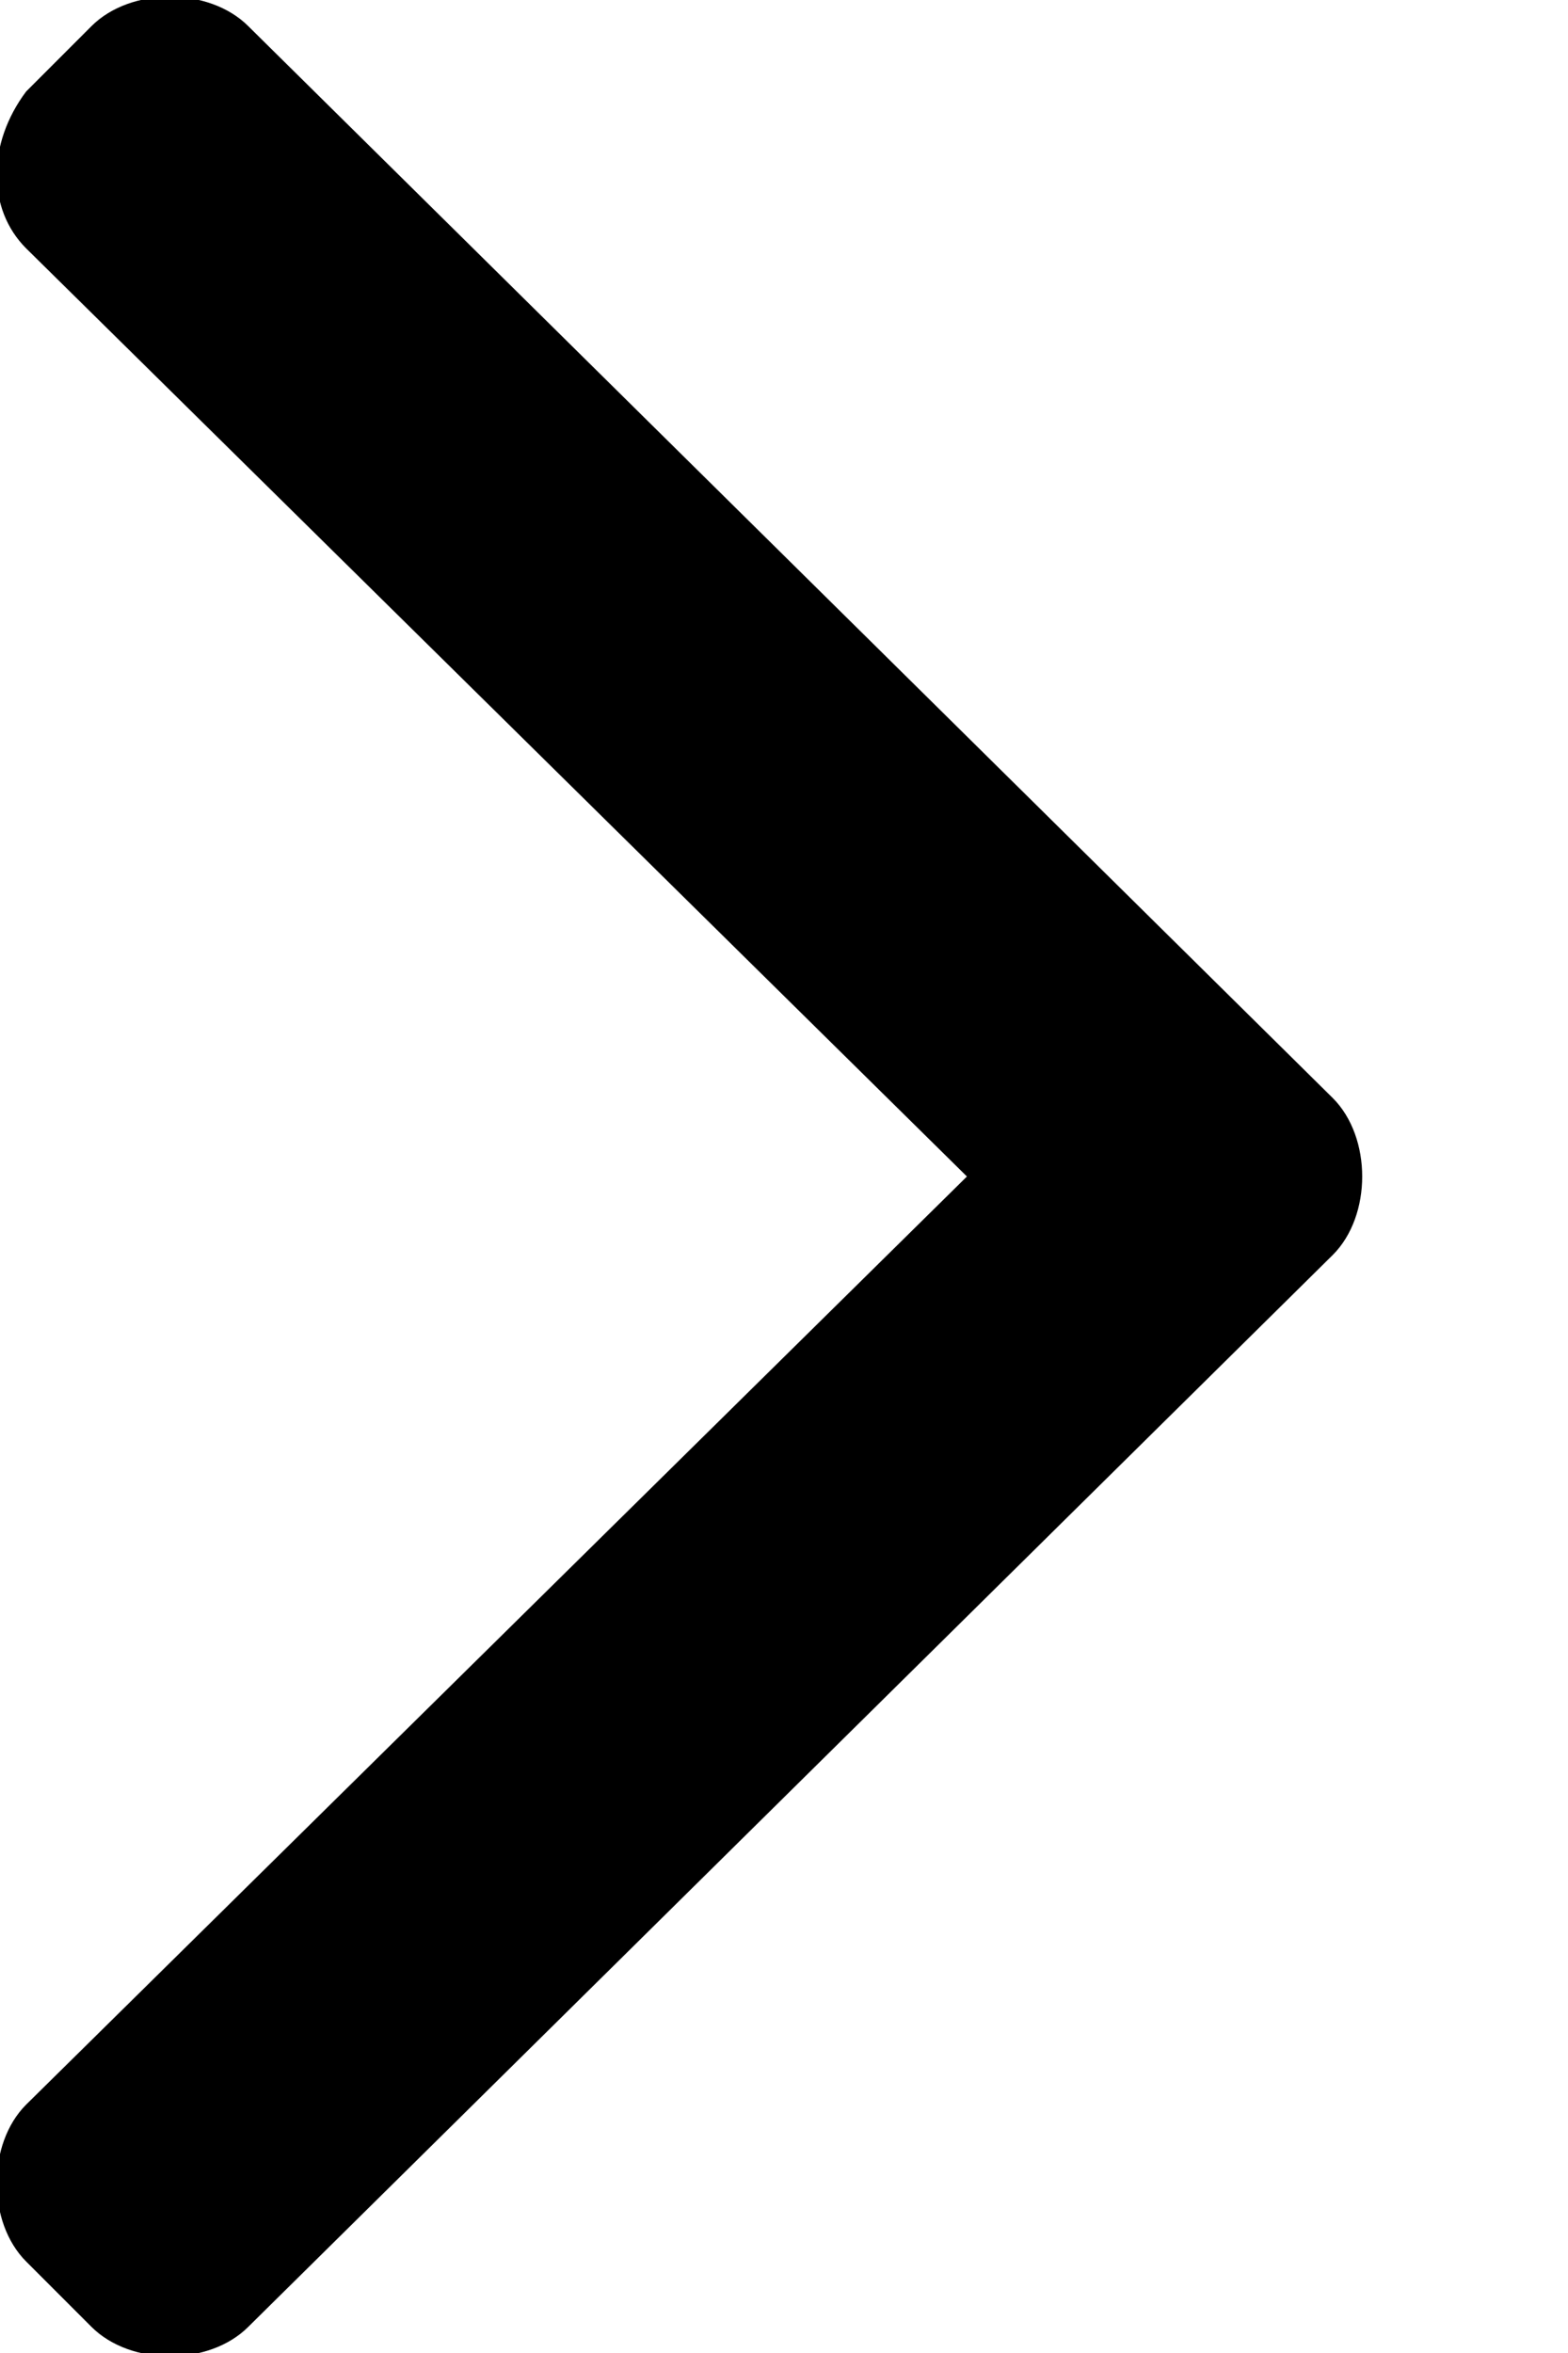 <?xml version="1.0" encoding="utf-8"?>
<svg id="Layer_1" xmlns="http://www.w3.org/2000/svg" xmlns:xlink="http://www.w3.org/1999/xlink" x="0px" y="0px"
	 viewBox="0 0 12 18" style="enable-background:new 0 0 12 18;">
<path d="M10.2,9.6l-8.3,8.2c-0.3,0.3-0.9,0.3-1.2,0l-0.5-0.5c-0.3-0.3-0.3-0.9,0-1.2L7.4,9L0.2,1.9c-0.3-0.3-0.3-0.8,0-1.2l0.5-0.5
	c0.3-0.3,0.9-0.3,1.2,0l8.3,8.2C10.5,8.7,10.5,9.3,10.2,9.6z"/>
</svg>

